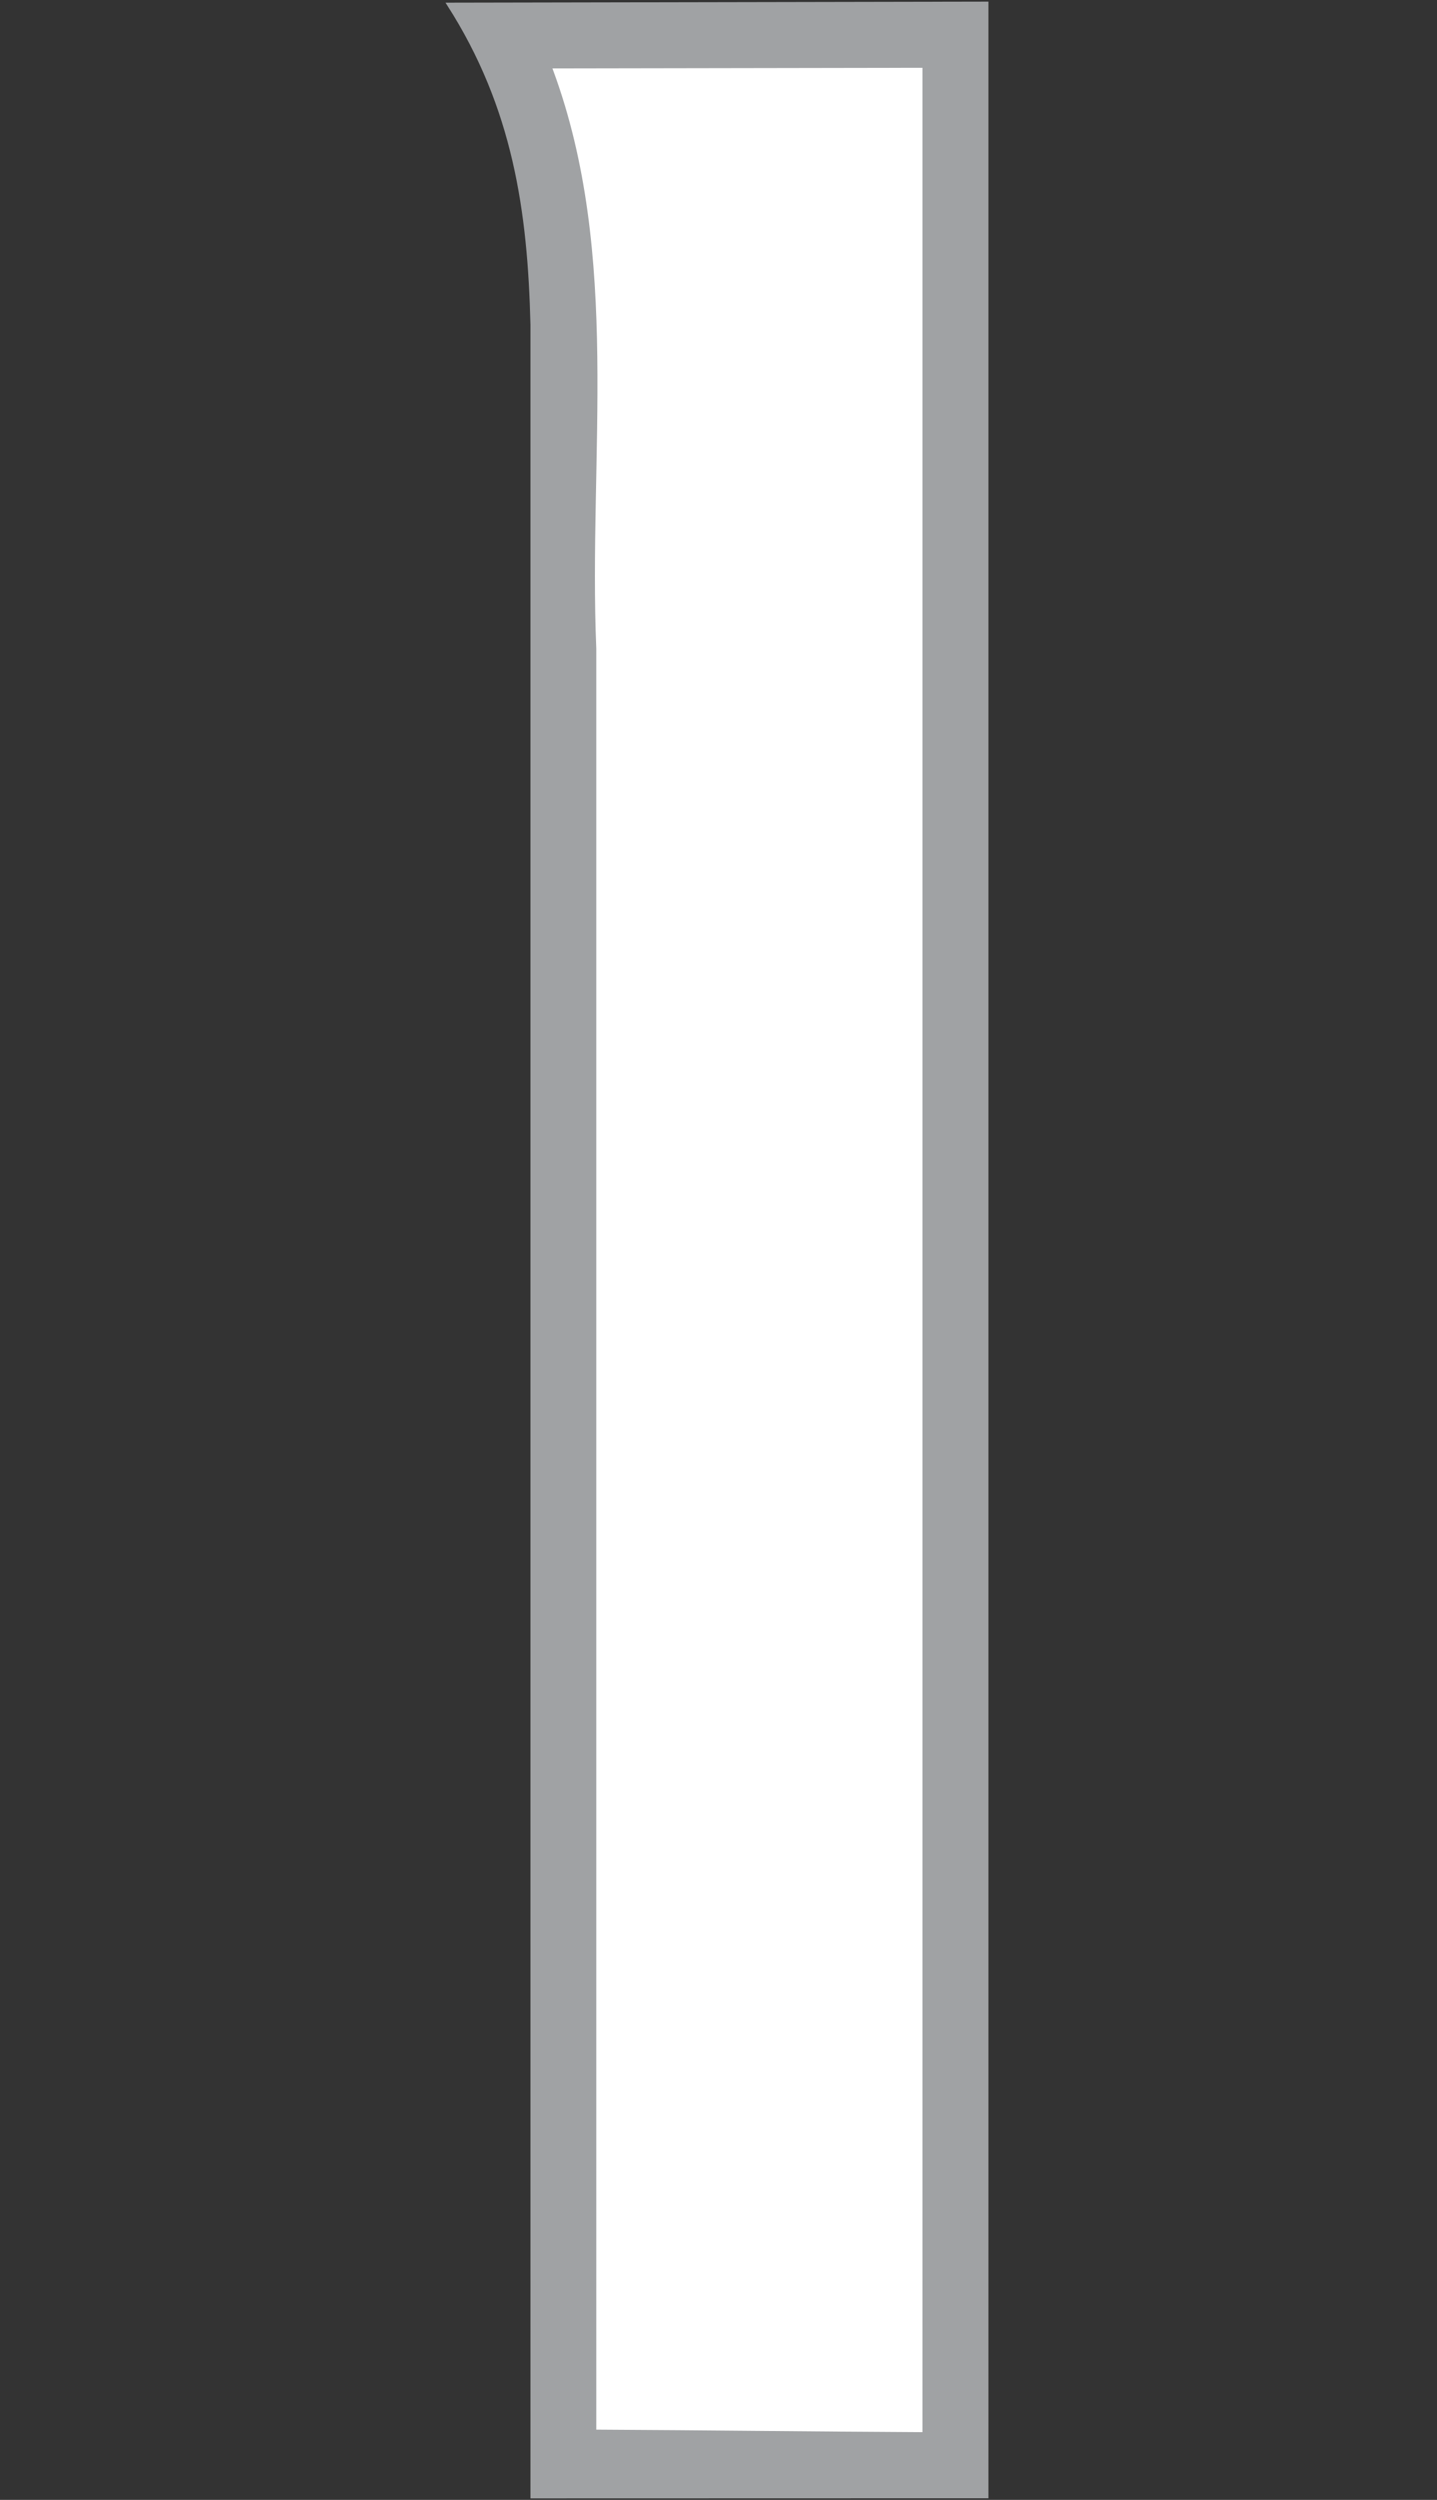 <?xml version="1.0" encoding="UTF-8" standalone="no"?>
<!-- Created with Inkscape (http://www.inkscape.org/) -->

<svg
   width="23mm"
   height="40mm"
   viewBox="0 0 23 40"
   version="1.1"
   id="svg1"
   inkscape:version="1.3.2 (091e20e, 2023-11-25)"
   sodipodi:docname="1.svg"
   xml:space="preserve"
   xmlns:inkscape="http://www.inkscape.org/namespaces/inkscape"
   xmlns:sodipodi="http://sodipodi.sourceforge.net/DTD/sodipodi-0.dtd"
   xmlns="http://www.w3.org/2000/svg"
   xmlns:svg="http://www.w3.org/2000/svg"><rect x="0" y="0" width="23" height="40" fill="#333333" stroke="none"/><sodipodi:namedview
     id="namedview1"
     pagecolor="#ffffff"
     bordercolor="#000000"
     borderopacity="0.25"
     inkscape:showpageshadow="2"
     inkscape:pageopacity="0.0"
     inkscape:pagecheckerboard="0"
     inkscape:deskcolor="#d1d1d1"
     inkscape:document-units="mm"
     inkscape:zoom="2"
     inkscape:cx="11.5"
     inkscape:cy="172.75"
     inkscape:window-width="2208"
     inkscape:window-height="1212"
     inkscape:window-x="2240"
     inkscape:window-y="25"
     inkscape:window-maximized="0"
     inkscape:current-layer="g1" /><defs
     id="defs1" /><g
     inkscape:groupmode="layer"
     id="layer2"
     inkscape:label="1"
     style="display:inline"
     transform="translate(-89.727,-120.986)"><g
       id="g1"
       transform="matrix(0.997,0,0,0.997,0.256,0.345)"><g
         id="g2"
         transform="translate(7.186)"><path
           style="display:inline;fill:#a0a2a4;fill-opacity:1;stroke:#a0a2a4;stroke-width:0.05;stroke-opacity:1"
           d="m 89.752,121.072 8.645,-0.017 v 40.018 l -7.302,0.002 V 126.215 c -0.044,-1.818 -0.281,-3.488 -1.343,-5.143 z"
           id="path3"
           sodipodi:nodetypes="ccccccc"
           inkscape:label="Outline" /><path
           id="path21"
           style="display:inline;fill:#ffffff;fill-opacity:1;stroke:#ffffff;stroke-width:0.05;stroke-opacity:1"
           inkscape:label="Fill"
           d="m 91.459,122.127 c 1.096,2.975 0.564,6.194 0.693,9.288 v 28.557 c 1.729,0.009 3.457,0.031 5.186,0.04 v -37.895 c -1.96,0.003 -3.919,0.007 -5.879,0.01 z"
           sodipodi:nodetypes="ccccccc" /></g></g></g></svg>
